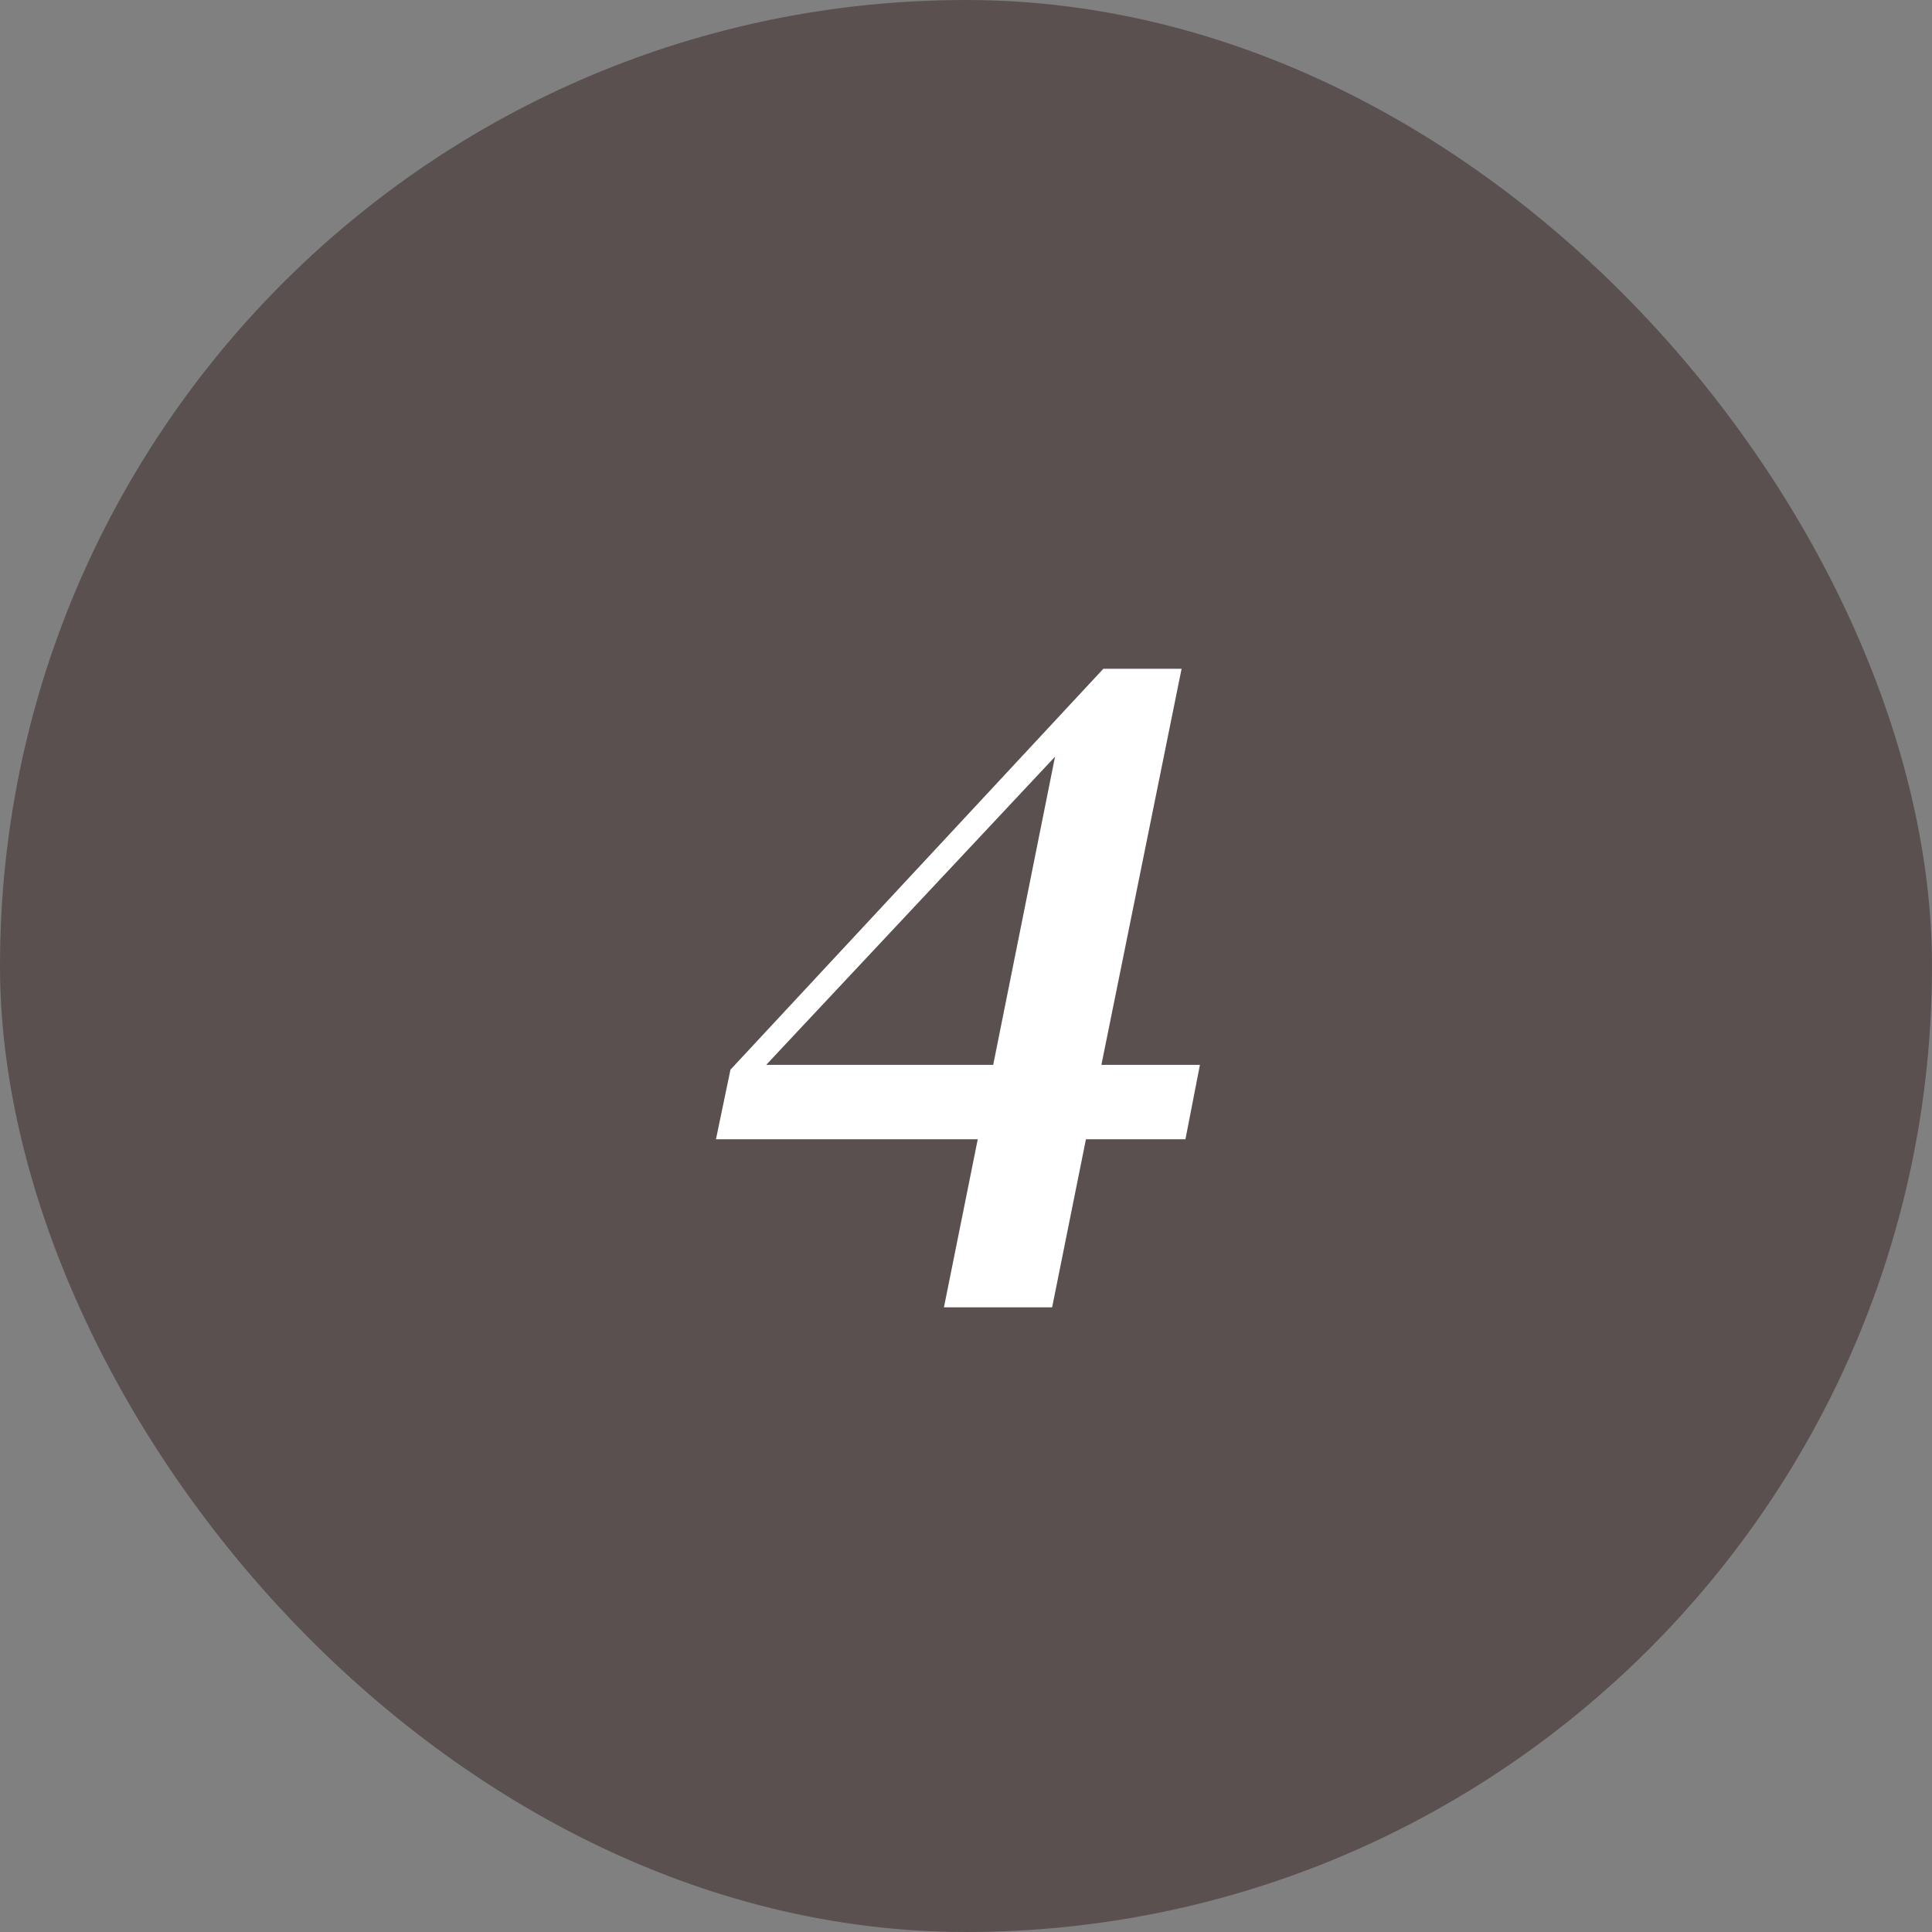<?xml version="1.0" encoding="UTF-8"?> <svg xmlns="http://www.w3.org/2000/svg" width="48" height="48" viewBox="0 0 48 48" fill="none"><rect x="0" y="0" width="48" height="48" fill="#808080" stroke="none"/><rect width="48" height="48" rx="24" fill="#5A5050"></rect><path d="M23.452 32.48L24.292 28.304H17.788L18.148 26.576L27.412 16.616H29.356L27.364 26.456H29.812L29.452 28.304H26.98L26.14 32.48H23.452ZM19.036 26.456H24.676L26.212 18.8L19.036 26.456Z" fill="white"></path></svg> 